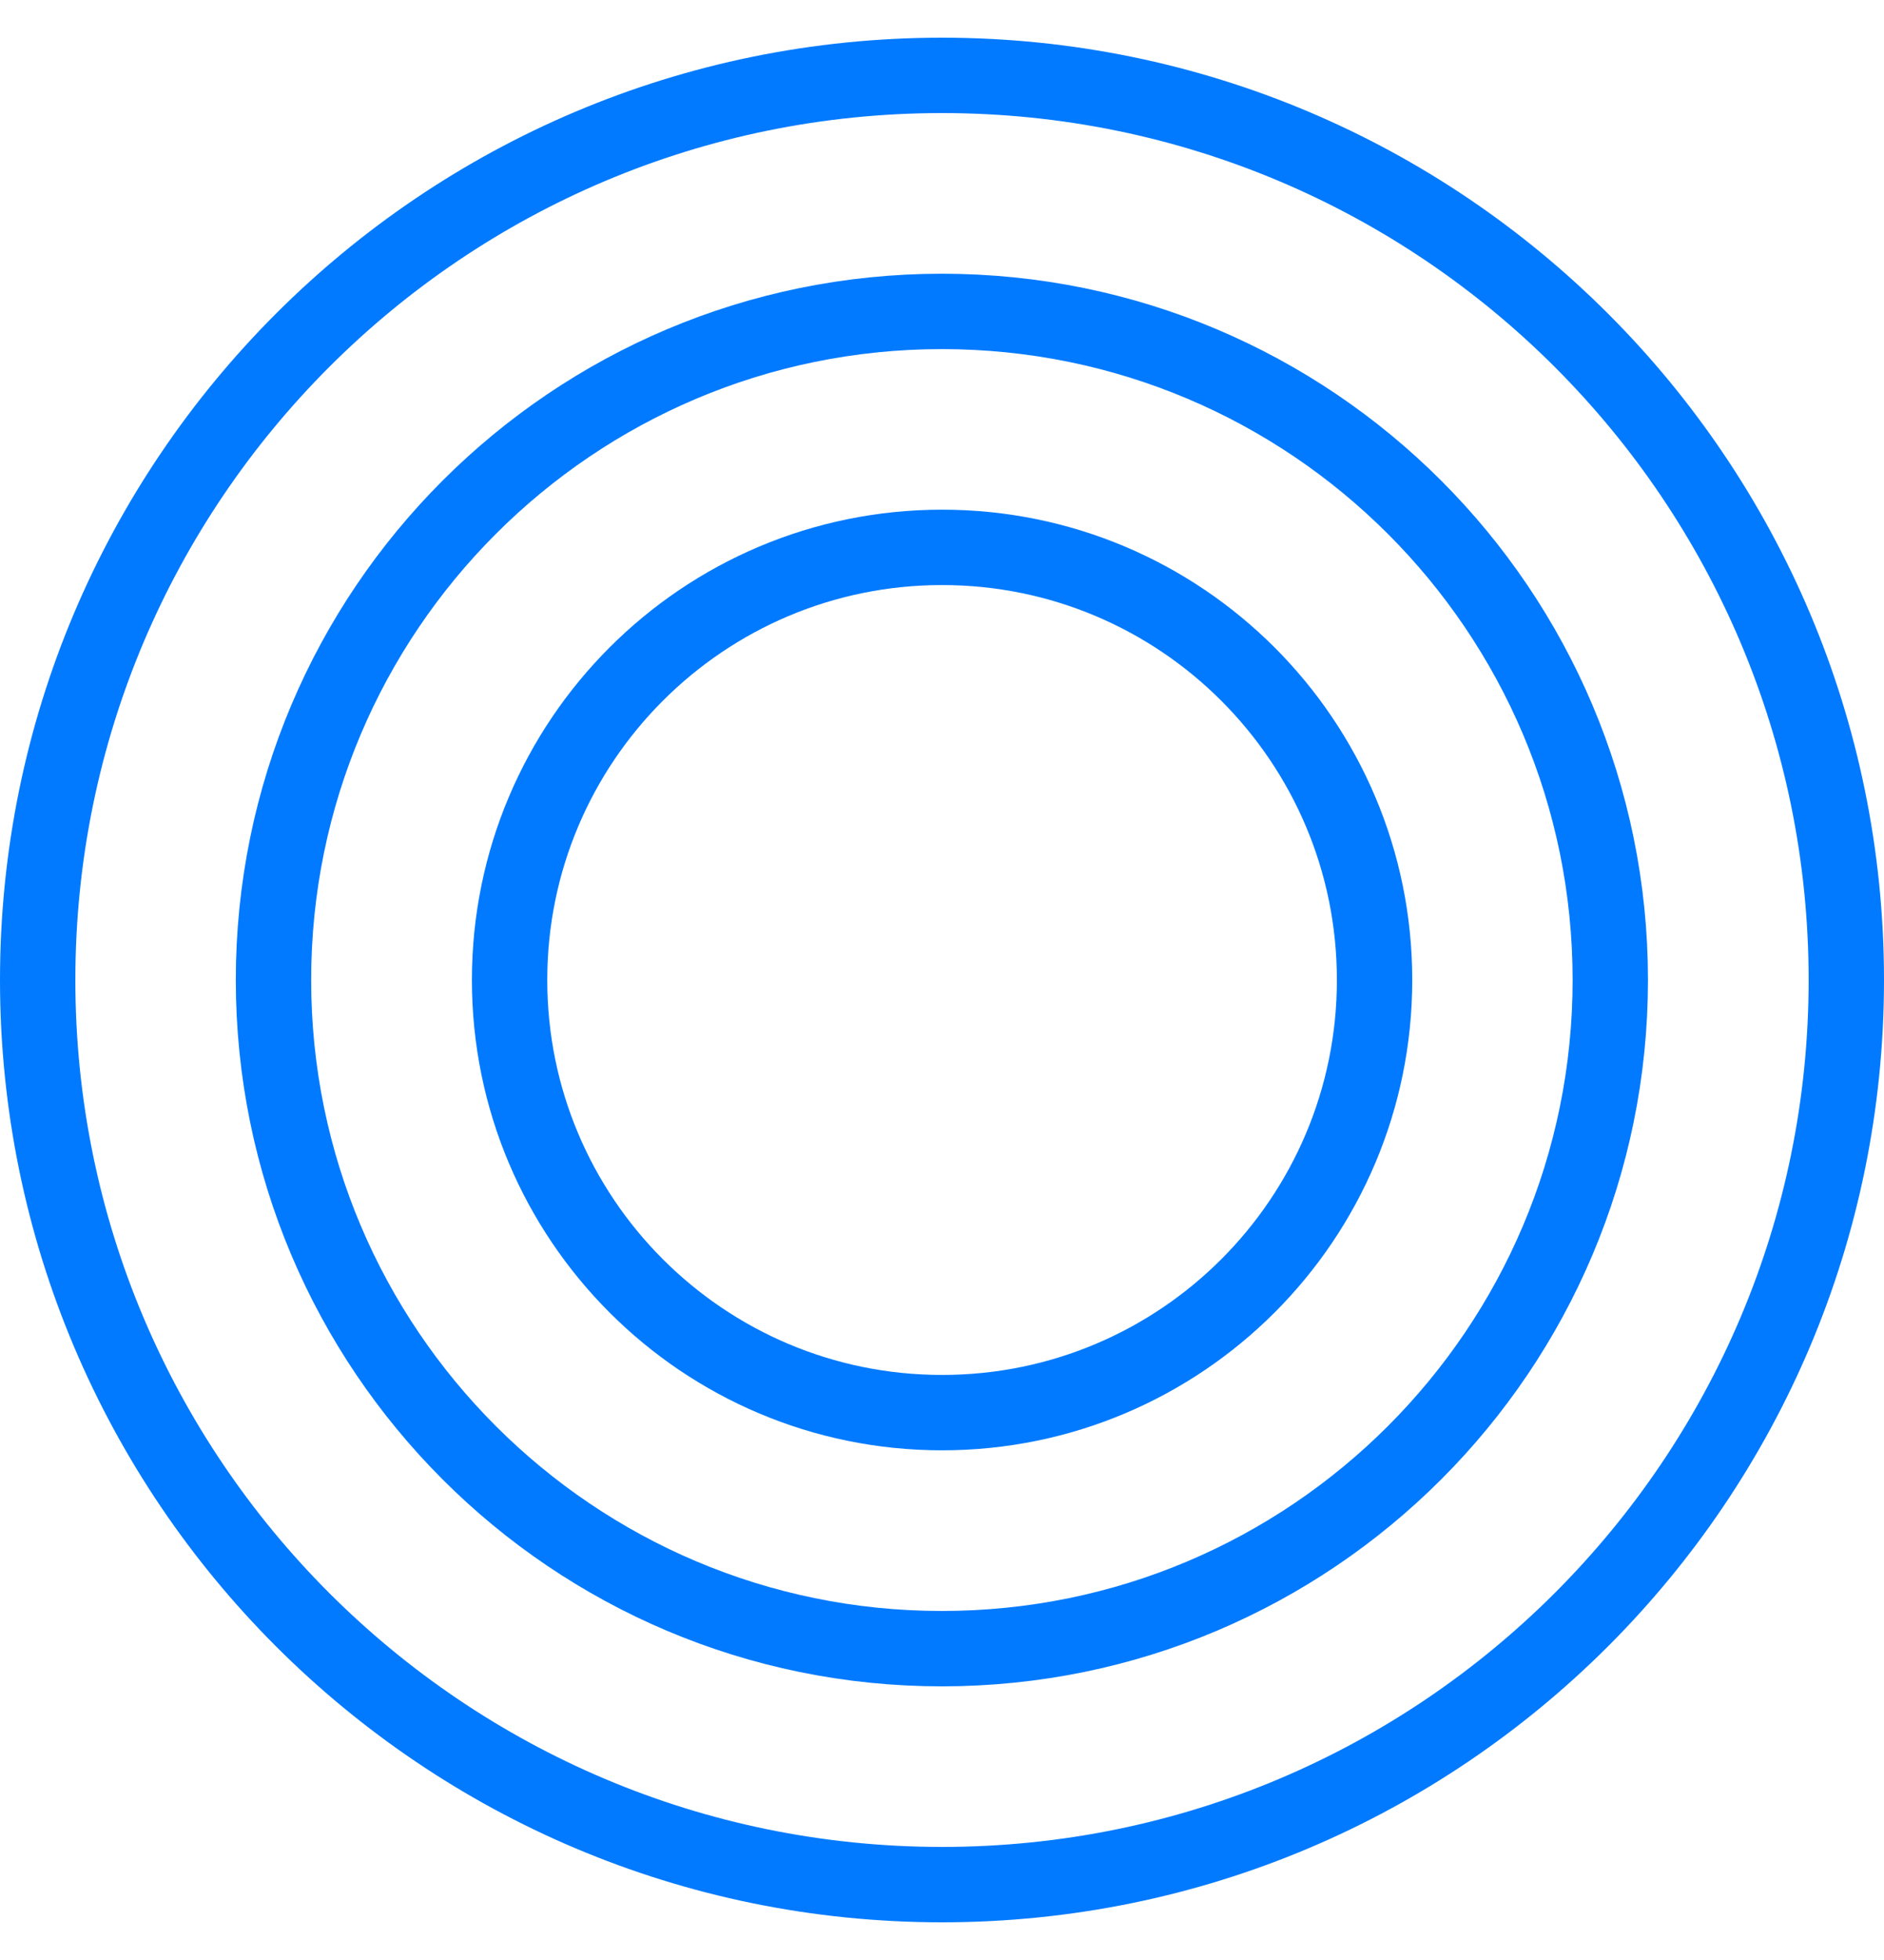 <?xml version="1.0" encoding="UTF-8"?>
<svg xmlns="http://www.w3.org/2000/svg" width="25" height="26" viewBox="0 0 25 26" fill="none">
  <g id="Brand Guide">
    <g id="brand-guide">
      <path id="Stroke 1" fill-rule="evenodd" clip-rule="evenodd" d="M12.498 4.131C17.397 4.131 21.368 8.102 21.368 13C21.368 17.898 17.397 21.87 12.498 21.87C7.6 21.87 3.629 17.898 3.629 13C3.629 8.102 7.6 4.131 12.498 4.131Z" stroke="#027AFF"></path>
      <path id="Stroke 3" fill-rule="evenodd" clip-rule="evenodd" d="M12.501 7.261C15.671 7.261 18.24 9.83 18.24 13C18.24 16.17 15.671 18.739 12.501 18.739C9.331 18.739 6.762 16.17 6.762 13C6.762 9.83 9.331 7.261 12.501 7.261Z" stroke="#027AFF"></path>
      <path id="Stroke 5" fill-rule="evenodd" clip-rule="evenodd" d="M12.5 1C19.127 1 24.5 6.373 24.5 13C24.5 19.627 19.127 25 12.5 25C5.873 25 0.5 19.627 0.5 13C0.5 6.373 5.873 1 12.5 1Z" stroke="#027AFF"></path>
    </g>
  </g>
</svg>
